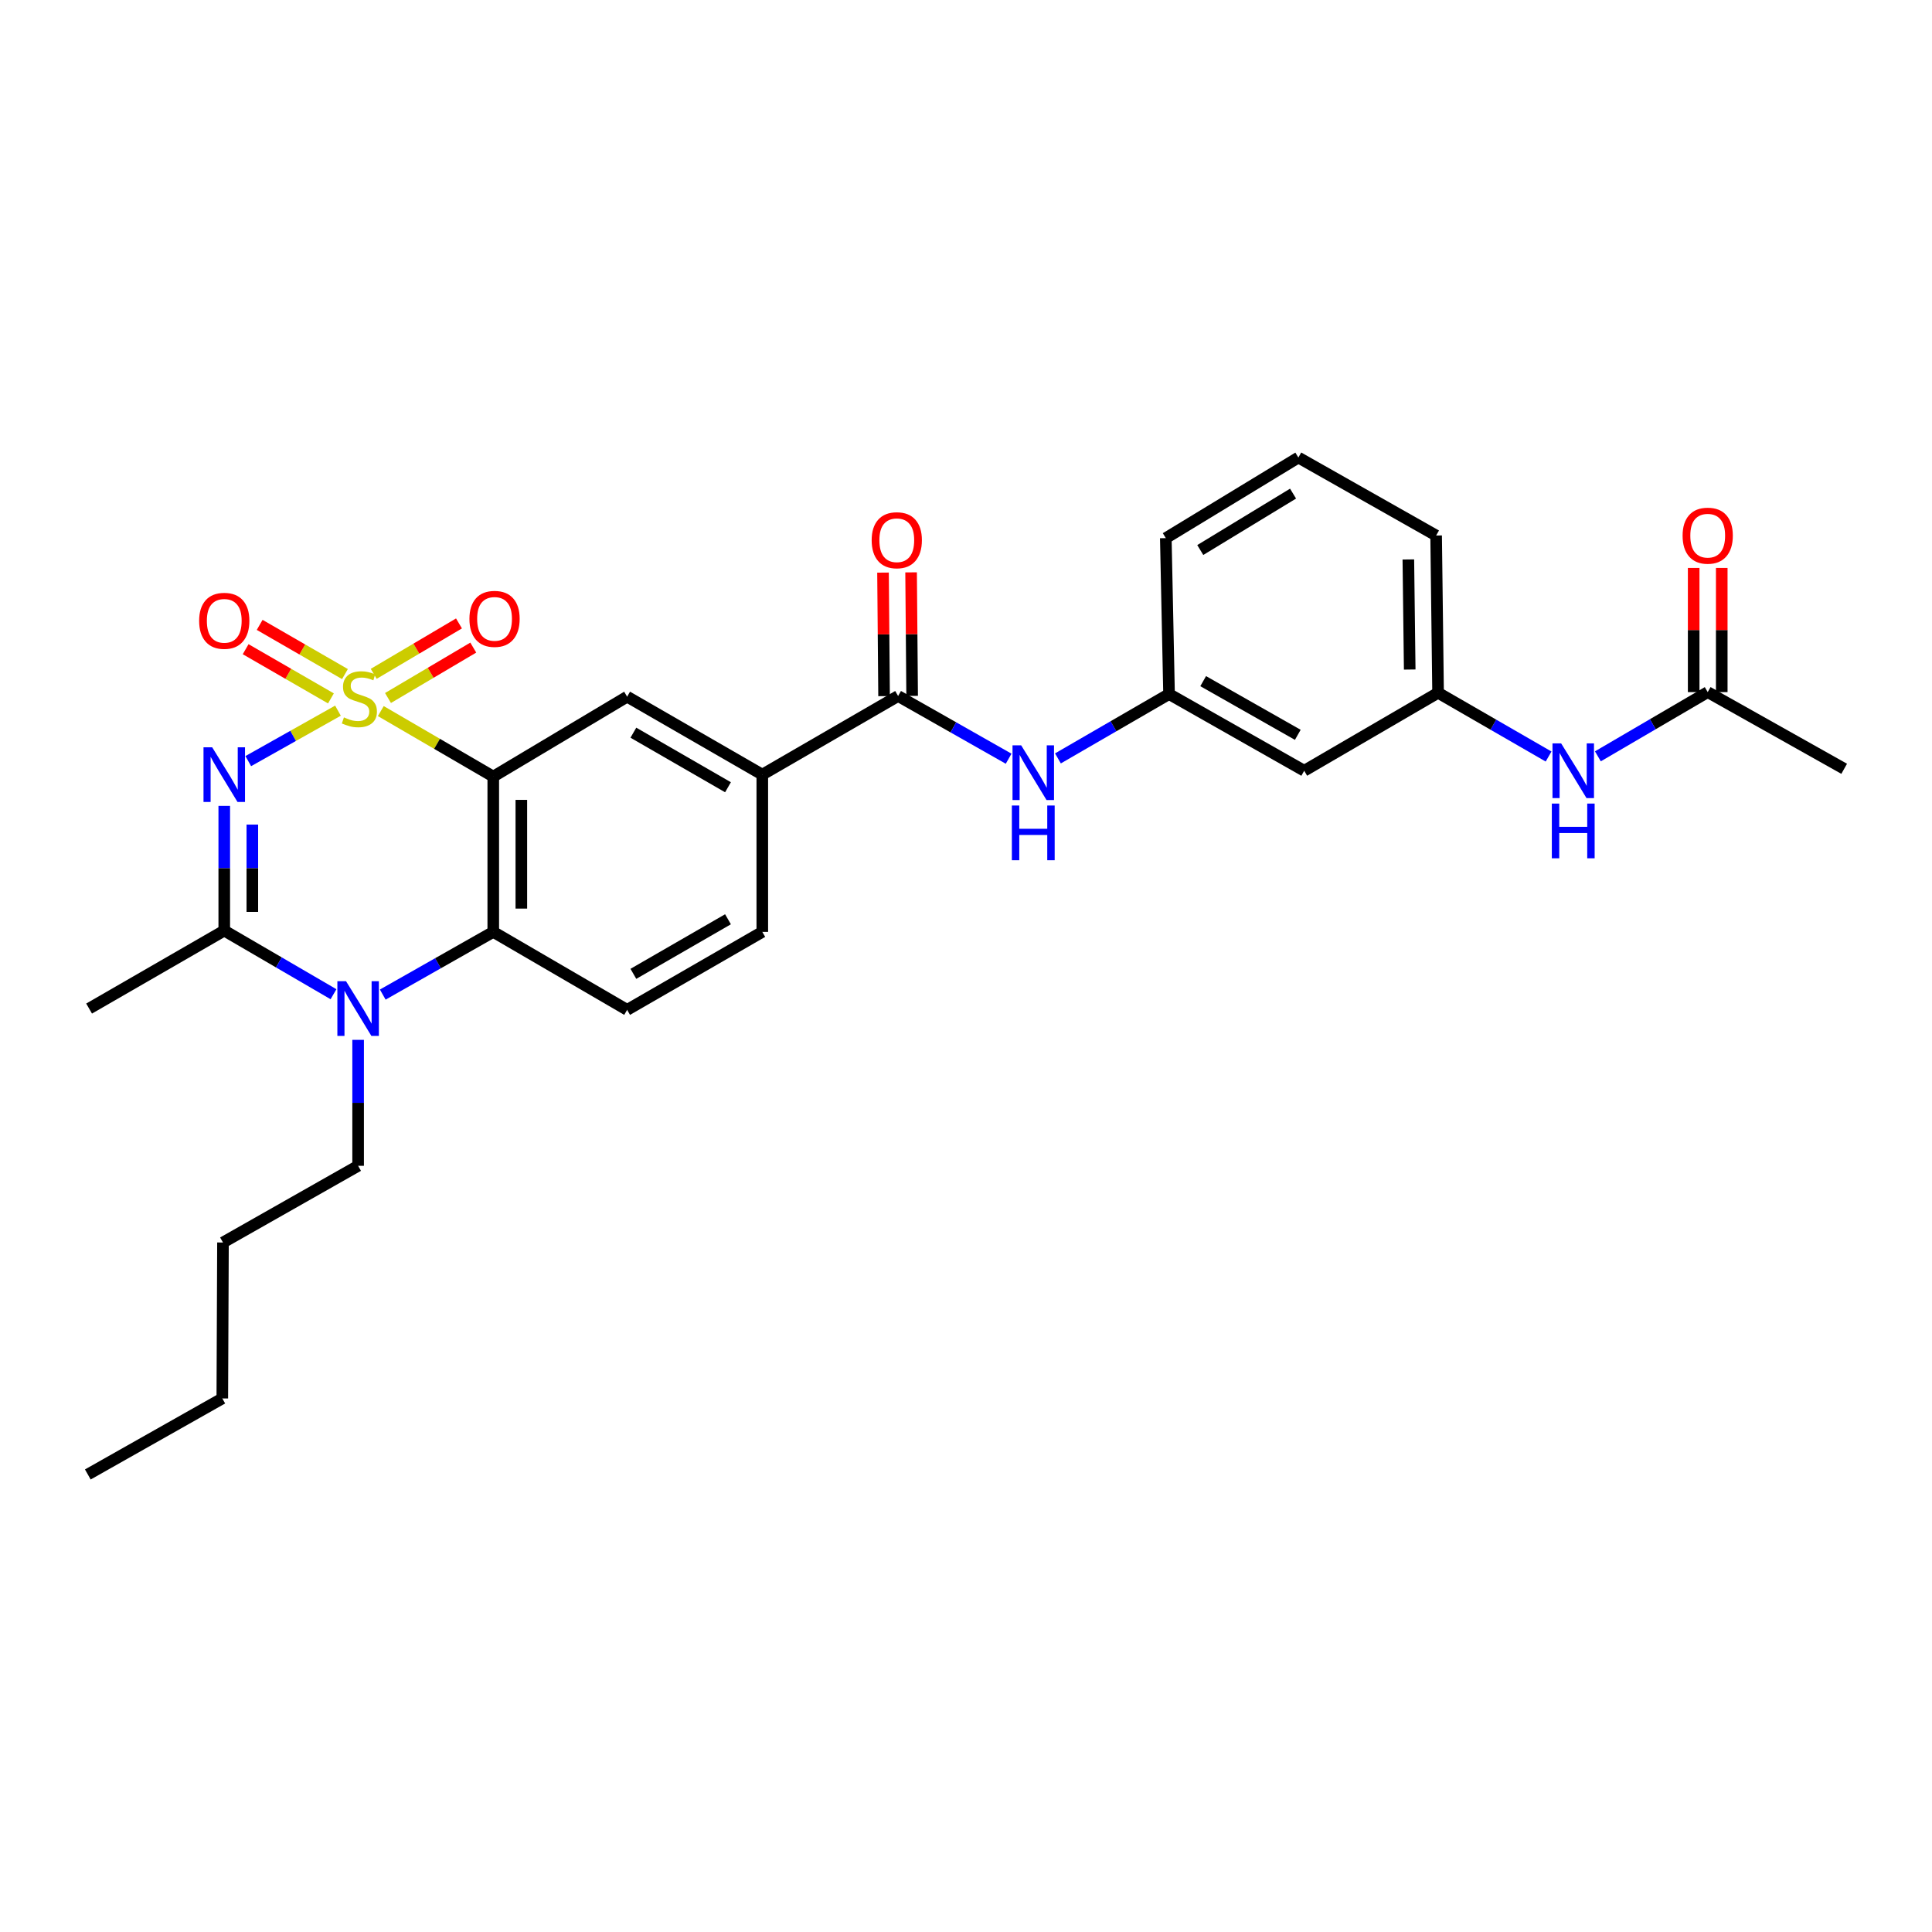 <?xml version='1.0' encoding='iso-8859-1'?>
<svg version='1.1' baseProfile='full'
              xmlns='http://www.w3.org/2000/svg'
                      xmlns:rdkit='http://www.rdkit.org/xml'
                      xmlns:xlink='http://www.w3.org/1999/xlink'
                  xml:space='preserve'
width='1000px' height='1000px' viewBox='0 0 1000 1000'>
<!-- END OF HEADER -->
<rect style='opacity:1.0;fill:#FFFFFF;stroke:none' width='1000' height='1000' x='0' y='0'> </rect>
<path class='bond-0' d='M 174.931,367.837 L 151.717,380.896' style='fill:none;fill-rule:evenodd;stroke:#CCCC00;stroke-width:6px;stroke-linecap:butt;stroke-linejoin:miter;stroke-opacity:1' />
<path class='bond-0' d='M 151.717,380.896 L 128.503,393.955' style='fill:none;fill-rule:evenodd;stroke:#0000FF;stroke-width:6px;stroke-linecap:butt;stroke-linejoin:miter;stroke-opacity:1' />
<path class='bond-1' d='M 197.102,368.056 L 226.208,385.006' style='fill:none;fill-rule:evenodd;stroke:#CCCC00;stroke-width:6px;stroke-linecap:butt;stroke-linejoin:miter;stroke-opacity:1' />
<path class='bond-1' d='M 226.208,385.006 L 255.314,401.956' style='fill:none;fill-rule:evenodd;stroke:#000000;stroke-width:6px;stroke-linecap:butt;stroke-linejoin:miter;stroke-opacity:1' />
<path class='bond-8' d='M 178.549,348.905 L 156.477,336.171' style='fill:none;fill-rule:evenodd;stroke:#CCCC00;stroke-width:6px;stroke-linecap:butt;stroke-linejoin:miter;stroke-opacity:1' />
<path class='bond-8' d='M 156.477,336.171 L 134.404,323.438' style='fill:none;fill-rule:evenodd;stroke:#FF0000;stroke-width:6px;stroke-linecap:butt;stroke-linejoin:miter;stroke-opacity:1' />
<path class='bond-8' d='M 171.289,361.491 L 149.216,348.758' style='fill:none;fill-rule:evenodd;stroke:#CCCC00;stroke-width:6px;stroke-linecap:butt;stroke-linejoin:miter;stroke-opacity:1' />
<path class='bond-8' d='M 149.216,348.758 L 127.143,336.025' style='fill:none;fill-rule:evenodd;stroke:#FF0000;stroke-width:6px;stroke-linecap:butt;stroke-linejoin:miter;stroke-opacity:1' />
<path class='bond-9' d='M 200.827,361.286 L 222.896,348.24' style='fill:none;fill-rule:evenodd;stroke:#CCCC00;stroke-width:6px;stroke-linecap:butt;stroke-linejoin:miter;stroke-opacity:1' />
<path class='bond-9' d='M 222.896,348.24 L 244.965,335.193' style='fill:none;fill-rule:evenodd;stroke:#FF0000;stroke-width:6px;stroke-linecap:butt;stroke-linejoin:miter;stroke-opacity:1' />
<path class='bond-9' d='M 193.432,348.777 L 215.501,335.731' style='fill:none;fill-rule:evenodd;stroke:#CCCC00;stroke-width:6px;stroke-linecap:butt;stroke-linejoin:miter;stroke-opacity:1' />
<path class='bond-9' d='M 215.501,335.731 L 237.57,322.685' style='fill:none;fill-rule:evenodd;stroke:#FF0000;stroke-width:6px;stroke-linecap:butt;stroke-linejoin:miter;stroke-opacity:1' />
<path class='bond-2' d='M 116.075,417.125 L 116.075,449.4' style='fill:none;fill-rule:evenodd;stroke:#0000FF;stroke-width:6px;stroke-linecap:butt;stroke-linejoin:miter;stroke-opacity:1' />
<path class='bond-2' d='M 116.075,449.4 L 116.075,481.675' style='fill:none;fill-rule:evenodd;stroke:#000000;stroke-width:6px;stroke-linecap:butt;stroke-linejoin:miter;stroke-opacity:1' />
<path class='bond-2' d='M 130.606,426.808 L 130.606,449.4' style='fill:none;fill-rule:evenodd;stroke:#0000FF;stroke-width:6px;stroke-linecap:butt;stroke-linejoin:miter;stroke-opacity:1' />
<path class='bond-2' d='M 130.606,449.4 L 130.606,471.992' style='fill:none;fill-rule:evenodd;stroke:#000000;stroke-width:6px;stroke-linecap:butt;stroke-linejoin:miter;stroke-opacity:1' />
<path class='bond-4' d='M 255.314,401.956 L 255.314,482.345' style='fill:none;fill-rule:evenodd;stroke:#000000;stroke-width:6px;stroke-linecap:butt;stroke-linejoin:miter;stroke-opacity:1' />
<path class='bond-4' d='M 269.845,414.014 L 269.845,470.287' style='fill:none;fill-rule:evenodd;stroke:#000000;stroke-width:6px;stroke-linecap:butt;stroke-linejoin:miter;stroke-opacity:1' />
<path class='bond-5' d='M 255.314,401.956 L 324.603,360.599' style='fill:none;fill-rule:evenodd;stroke:#000000;stroke-width:6px;stroke-linecap:butt;stroke-linejoin:miter;stroke-opacity:1' />
<path class='bond-21' d='M 116.075,481.675 L 46.117,522.031' style='fill:none;fill-rule:evenodd;stroke:#000000;stroke-width:6px;stroke-linecap:butt;stroke-linejoin:miter;stroke-opacity:1' />
<path class='bond-29' d='M 116.075,481.675 L 144.347,498.141' style='fill:none;fill-rule:evenodd;stroke:#000000;stroke-width:6px;stroke-linecap:butt;stroke-linejoin:miter;stroke-opacity:1' />
<path class='bond-29' d='M 144.347,498.141 L 172.619,514.608' style='fill:none;fill-rule:evenodd;stroke:#0000FF;stroke-width:6px;stroke-linecap:butt;stroke-linejoin:miter;stroke-opacity:1' />
<path class='bond-3' d='M 198.114,514.797 L 226.714,498.571' style='fill:none;fill-rule:evenodd;stroke:#0000FF;stroke-width:6px;stroke-linecap:butt;stroke-linejoin:miter;stroke-opacity:1' />
<path class='bond-3' d='M 226.714,498.571 L 255.314,482.345' style='fill:none;fill-rule:evenodd;stroke:#000000;stroke-width:6px;stroke-linecap:butt;stroke-linejoin:miter;stroke-opacity:1' />
<path class='bond-20' d='M 185.364,538.225 L 185.364,570.823' style='fill:none;fill-rule:evenodd;stroke:#0000FF;stroke-width:6px;stroke-linecap:butt;stroke-linejoin:miter;stroke-opacity:1' />
<path class='bond-20' d='M 185.364,570.823 L 185.364,603.42' style='fill:none;fill-rule:evenodd;stroke:#000000;stroke-width:6px;stroke-linecap:butt;stroke-linejoin:miter;stroke-opacity:1' />
<path class='bond-11' d='M 255.314,482.345 L 324.603,522.701' style='fill:none;fill-rule:evenodd;stroke:#000000;stroke-width:6px;stroke-linecap:butt;stroke-linejoin:miter;stroke-opacity:1' />
<path class='bond-7' d='M 324.603,360.599 L 394.562,400.947' style='fill:none;fill-rule:evenodd;stroke:#000000;stroke-width:6px;stroke-linecap:butt;stroke-linejoin:miter;stroke-opacity:1' />
<path class='bond-7' d='M 327.837,379.239 L 376.808,407.482' style='fill:none;fill-rule:evenodd;stroke:#000000;stroke-width:6px;stroke-linecap:butt;stroke-linejoin:miter;stroke-opacity:1' />
<path class='bond-6' d='M 464.859,360.252 L 394.562,400.947' style='fill:none;fill-rule:evenodd;stroke:#000000;stroke-width:6px;stroke-linecap:butt;stroke-linejoin:miter;stroke-opacity:1' />
<path class='bond-10' d='M 464.859,360.252 L 493.463,376.482' style='fill:none;fill-rule:evenodd;stroke:#000000;stroke-width:6px;stroke-linecap:butt;stroke-linejoin:miter;stroke-opacity:1' />
<path class='bond-10' d='M 493.463,376.482 L 522.067,392.711' style='fill:none;fill-rule:evenodd;stroke:#0000FF;stroke-width:6px;stroke-linecap:butt;stroke-linejoin:miter;stroke-opacity:1' />
<path class='bond-15' d='M 472.124,360.19 L 471.853,328.224' style='fill:none;fill-rule:evenodd;stroke:#000000;stroke-width:6px;stroke-linecap:butt;stroke-linejoin:miter;stroke-opacity:1' />
<path class='bond-15' d='M 471.853,328.224 L 471.581,296.257' style='fill:none;fill-rule:evenodd;stroke:#FF0000;stroke-width:6px;stroke-linecap:butt;stroke-linejoin:miter;stroke-opacity:1' />
<path class='bond-15' d='M 457.594,360.314 L 457.322,328.347' style='fill:none;fill-rule:evenodd;stroke:#000000;stroke-width:6px;stroke-linecap:butt;stroke-linejoin:miter;stroke-opacity:1' />
<path class='bond-15' d='M 457.322,328.347 L 457.05,296.38' style='fill:none;fill-rule:evenodd;stroke:#FF0000;stroke-width:6px;stroke-linecap:butt;stroke-linejoin:miter;stroke-opacity:1' />
<path class='bond-16' d='M 394.562,400.947 L 394.562,482.345' style='fill:none;fill-rule:evenodd;stroke:#000000;stroke-width:6px;stroke-linecap:butt;stroke-linejoin:miter;stroke-opacity:1' />
<path class='bond-14' d='M 547.588,392.55 L 576.344,375.897' style='fill:none;fill-rule:evenodd;stroke:#0000FF;stroke-width:6px;stroke-linecap:butt;stroke-linejoin:miter;stroke-opacity:1' />
<path class='bond-14' d='M 576.344,375.897 L 605.099,359.243' style='fill:none;fill-rule:evenodd;stroke:#000000;stroke-width:6px;stroke-linecap:butt;stroke-linejoin:miter;stroke-opacity:1' />
<path class='bond-30' d='M 324.603,522.701 L 394.562,482.345' style='fill:none;fill-rule:evenodd;stroke:#000000;stroke-width:6px;stroke-linecap:butt;stroke-linejoin:miter;stroke-opacity:1' />
<path class='bond-30' d='M 327.836,504.06 L 376.807,475.811' style='fill:none;fill-rule:evenodd;stroke:#000000;stroke-width:6px;stroke-linecap:butt;stroke-linejoin:miter;stroke-opacity:1' />
<path class='bond-12' d='M 883.909,358.234 L 855.485,374.856' style='fill:none;fill-rule:evenodd;stroke:#000000;stroke-width:6px;stroke-linecap:butt;stroke-linejoin:miter;stroke-opacity:1' />
<path class='bond-12' d='M 855.485,374.856 L 827.061,391.478' style='fill:none;fill-rule:evenodd;stroke:#0000FF;stroke-width:6px;stroke-linecap:butt;stroke-linejoin:miter;stroke-opacity:1' />
<path class='bond-19' d='M 891.174,358.234 L 891.174,326.102' style='fill:none;fill-rule:evenodd;stroke:#000000;stroke-width:6px;stroke-linecap:butt;stroke-linejoin:miter;stroke-opacity:1' />
<path class='bond-19' d='M 891.174,326.102 L 891.174,293.97' style='fill:none;fill-rule:evenodd;stroke:#FF0000;stroke-width:6px;stroke-linecap:butt;stroke-linejoin:miter;stroke-opacity:1' />
<path class='bond-19' d='M 876.643,358.234 L 876.643,326.102' style='fill:none;fill-rule:evenodd;stroke:#000000;stroke-width:6px;stroke-linecap:butt;stroke-linejoin:miter;stroke-opacity:1' />
<path class='bond-19' d='M 876.643,326.102 L 876.643,293.97' style='fill:none;fill-rule:evenodd;stroke:#FF0000;stroke-width:6px;stroke-linecap:butt;stroke-linejoin:miter;stroke-opacity:1' />
<path class='bond-23' d='M 883.909,358.234 L 954.545,397.928' style='fill:none;fill-rule:evenodd;stroke:#000000;stroke-width:6px;stroke-linecap:butt;stroke-linejoin:miter;stroke-opacity:1' />
<path class='bond-13' d='M 801.546,391.577 L 772.946,375.079' style='fill:none;fill-rule:evenodd;stroke:#0000FF;stroke-width:6px;stroke-linecap:butt;stroke-linejoin:miter;stroke-opacity:1' />
<path class='bond-13' d='M 772.946,375.079 L 744.347,358.581' style='fill:none;fill-rule:evenodd;stroke:#000000;stroke-width:6px;stroke-linecap:butt;stroke-linejoin:miter;stroke-opacity:1' />
<path class='bond-17' d='M 605.099,359.243 L 675.058,398.937' style='fill:none;fill-rule:evenodd;stroke:#000000;stroke-width:6px;stroke-linecap:butt;stroke-linejoin:miter;stroke-opacity:1' />
<path class='bond-17' d='M 622.764,352.559 L 671.735,380.345' style='fill:none;fill-rule:evenodd;stroke:#000000;stroke-width:6px;stroke-linecap:butt;stroke-linejoin:miter;stroke-opacity:1' />
<path class='bond-24' d='M 605.099,359.243 L 603.42,278.532' style='fill:none;fill-rule:evenodd;stroke:#000000;stroke-width:6px;stroke-linecap:butt;stroke-linejoin:miter;stroke-opacity:1' />
<path class='bond-18' d='M 675.058,398.937 L 744.347,358.581' style='fill:none;fill-rule:evenodd;stroke:#000000;stroke-width:6px;stroke-linecap:butt;stroke-linejoin:miter;stroke-opacity:1' />
<path class='bond-31' d='M 744.347,358.581 L 743.338,277.183' style='fill:none;fill-rule:evenodd;stroke:#000000;stroke-width:6px;stroke-linecap:butt;stroke-linejoin:miter;stroke-opacity:1' />
<path class='bond-31' d='M 729.665,346.552 L 728.959,289.573' style='fill:none;fill-rule:evenodd;stroke:#000000;stroke-width:6px;stroke-linecap:butt;stroke-linejoin:miter;stroke-opacity:1' />
<path class='bond-26' d='M 185.364,603.42 L 115.413,643.114' style='fill:none;fill-rule:evenodd;stroke:#000000;stroke-width:6px;stroke-linecap:butt;stroke-linejoin:miter;stroke-opacity:1' />
<path class='bond-22' d='M 672.031,236.82 L 603.42,278.532' style='fill:none;fill-rule:evenodd;stroke:#000000;stroke-width:6px;stroke-linecap:butt;stroke-linejoin:miter;stroke-opacity:1' />
<path class='bond-22' d='M 669.288,255.493 L 621.26,284.691' style='fill:none;fill-rule:evenodd;stroke:#000000;stroke-width:6px;stroke-linecap:butt;stroke-linejoin:miter;stroke-opacity:1' />
<path class='bond-25' d='M 672.031,236.82 L 743.338,277.183' style='fill:none;fill-rule:evenodd;stroke:#000000;stroke-width:6px;stroke-linecap:butt;stroke-linejoin:miter;stroke-opacity:1' />
<path class='bond-27' d='M 115.413,643.114 L 115.066,723.826' style='fill:none;fill-rule:evenodd;stroke:#000000;stroke-width:6px;stroke-linecap:butt;stroke-linejoin:miter;stroke-opacity:1' />
<path class='bond-28' d='M 115.066,723.826 L 45.455,763.18' style='fill:none;fill-rule:evenodd;stroke:#000000;stroke-width:6px;stroke-linecap:butt;stroke-linejoin:miter;stroke-opacity:1' />
<path  class='atom-0' d='M 178.018 371.32
Q 178.338 371.44, 179.658 372
Q 180.978 372.56, 182.418 372.92
Q 183.898 373.24, 185.338 373.24
Q 188.018 373.24, 189.578 371.96
Q 191.138 370.64, 191.138 368.36
Q 191.138 366.8, 190.338 365.84
Q 189.578 364.88, 188.378 364.36
Q 187.178 363.84, 185.178 363.24
Q 182.658 362.48, 181.138 361.76
Q 179.658 361.04, 178.578 359.52
Q 177.538 358, 177.538 355.44
Q 177.538 351.88, 179.938 349.68
Q 182.378 347.48, 187.178 347.48
Q 190.458 347.48, 194.178 349.04
L 193.258 352.12
Q 189.858 350.72, 187.298 350.72
Q 184.538 350.72, 183.018 351.88
Q 181.498 353, 181.538 354.96
Q 181.538 356.48, 182.298 357.4
Q 183.098 358.32, 184.218 358.84
Q 185.378 359.36, 187.298 359.96
Q 189.858 360.76, 191.378 361.56
Q 192.898 362.36, 193.978 364
Q 195.098 365.6, 195.098 368.36
Q 195.098 372.28, 192.458 374.4
Q 189.858 376.48, 185.498 376.48
Q 182.978 376.48, 181.058 375.92
Q 179.178 375.4, 176.938 374.48
L 178.018 371.32
' fill='#CCCC00'/>
<path  class='atom-1' d='M 109.815 386.787
L 119.095 401.787
Q 120.015 403.267, 121.495 405.947
Q 122.975 408.627, 123.055 408.787
L 123.055 386.787
L 126.815 386.787
L 126.815 415.107
L 122.935 415.107
L 112.975 398.707
Q 111.815 396.787, 110.575 394.587
Q 109.375 392.387, 109.015 391.707
L 109.015 415.107
L 105.335 415.107
L 105.335 386.787
L 109.815 386.787
' fill='#0000FF'/>
<path  class='atom-4' d='M 179.104 507.871
L 188.384 522.871
Q 189.304 524.351, 190.784 527.031
Q 192.264 529.711, 192.344 529.871
L 192.344 507.871
L 196.104 507.871
L 196.104 536.191
L 192.224 536.191
L 182.264 519.791
Q 181.104 517.871, 179.864 515.671
Q 178.664 513.471, 178.304 512.791
L 178.304 536.191
L 174.624 536.191
L 174.624 507.871
L 179.104 507.871
' fill='#0000FF'/>
<path  class='atom-9' d='M 103.075 321.333
Q 103.075 314.533, 106.435 310.733
Q 109.795 306.933, 116.075 306.933
Q 122.355 306.933, 125.715 310.733
Q 129.075 314.533, 129.075 321.333
Q 129.075 328.213, 125.675 332.133
Q 122.275 336.013, 116.075 336.013
Q 109.835 336.013, 106.435 332.133
Q 103.075 328.253, 103.075 321.333
M 116.075 332.813
Q 120.395 332.813, 122.715 329.933
Q 125.075 327.013, 125.075 321.333
Q 125.075 315.773, 122.715 312.973
Q 120.395 310.133, 116.075 310.133
Q 111.755 310.133, 109.395 312.933
Q 107.075 315.733, 107.075 321.333
Q 107.075 327.053, 109.395 329.933
Q 111.755 332.813, 116.075 332.813
' fill='#FF0000'/>
<path  class='atom-10' d='M 242.976 320.324
Q 242.976 313.524, 246.336 309.724
Q 249.696 305.924, 255.976 305.924
Q 262.256 305.924, 265.616 309.724
Q 268.976 313.524, 268.976 320.324
Q 268.976 327.204, 265.576 331.124
Q 262.176 335.004, 255.976 335.004
Q 249.736 335.004, 246.336 331.124
Q 242.976 327.244, 242.976 320.324
M 255.976 331.804
Q 260.296 331.804, 262.616 328.924
Q 264.976 326.004, 264.976 320.324
Q 264.976 314.764, 262.616 311.964
Q 260.296 309.124, 255.976 309.124
Q 251.656 309.124, 249.296 311.924
Q 246.976 314.724, 246.976 320.324
Q 246.976 326.044, 249.296 328.924
Q 251.656 331.804, 255.976 331.804
' fill='#FF0000'/>
<path  class='atom-11' d='M 528.558 385.786
L 537.838 400.786
Q 538.758 402.266, 540.238 404.946
Q 541.718 407.626, 541.798 407.786
L 541.798 385.786
L 545.558 385.786
L 545.558 414.106
L 541.678 414.106
L 531.718 397.706
Q 530.558 395.786, 529.318 393.586
Q 528.118 391.386, 527.758 390.706
L 527.758 414.106
L 524.078 414.106
L 524.078 385.786
L 528.558 385.786
' fill='#0000FF'/>
<path  class='atom-11' d='M 523.738 416.938
L 527.578 416.938
L 527.578 428.978
L 542.058 428.978
L 542.058 416.938
L 545.898 416.938
L 545.898 445.258
L 542.058 445.258
L 542.058 432.178
L 527.578 432.178
L 527.578 445.258
L 523.738 445.258
L 523.738 416.938
' fill='#0000FF'/>
<path  class='atom-14' d='M 808.045 384.777
L 817.325 399.777
Q 818.245 401.257, 819.725 403.937
Q 821.205 406.617, 821.285 406.777
L 821.285 384.777
L 825.045 384.777
L 825.045 413.097
L 821.165 413.097
L 811.205 396.697
Q 810.045 394.777, 808.805 392.577
Q 807.605 390.377, 807.245 389.697
L 807.245 413.097
L 803.565 413.097
L 803.565 384.777
L 808.045 384.777
' fill='#0000FF'/>
<path  class='atom-14' d='M 803.225 415.929
L 807.065 415.929
L 807.065 427.969
L 821.545 427.969
L 821.545 415.929
L 825.385 415.929
L 825.385 444.249
L 821.545 444.249
L 821.545 431.169
L 807.065 431.169
L 807.065 444.249
L 803.225 444.249
L 803.225 415.929
' fill='#0000FF'/>
<path  class='atom-16' d='M 451.173 279.621
Q 451.173 272.821, 454.533 269.021
Q 457.893 265.221, 464.173 265.221
Q 470.453 265.221, 473.813 269.021
Q 477.173 272.821, 477.173 279.621
Q 477.173 286.501, 473.773 290.421
Q 470.373 294.301, 464.173 294.301
Q 457.933 294.301, 454.533 290.421
Q 451.173 286.541, 451.173 279.621
M 464.173 291.101
Q 468.493 291.101, 470.813 288.221
Q 473.173 285.301, 473.173 279.621
Q 473.173 274.061, 470.813 271.261
Q 468.493 268.421, 464.173 268.421
Q 459.853 268.421, 457.493 271.221
Q 455.173 274.021, 455.173 279.621
Q 455.173 285.341, 457.493 288.221
Q 459.853 291.101, 464.173 291.101
' fill='#FF0000'/>
<path  class='atom-20' d='M 870.909 277.263
Q 870.909 270.463, 874.269 266.663
Q 877.629 262.863, 883.909 262.863
Q 890.189 262.863, 893.549 266.663
Q 896.909 270.463, 896.909 277.263
Q 896.909 284.143, 893.509 288.063
Q 890.109 291.943, 883.909 291.943
Q 877.669 291.943, 874.269 288.063
Q 870.909 284.183, 870.909 277.263
M 883.909 288.743
Q 888.229 288.743, 890.549 285.863
Q 892.909 282.943, 892.909 277.263
Q 892.909 271.703, 890.549 268.903
Q 888.229 266.063, 883.909 266.063
Q 879.589 266.063, 877.229 268.863
Q 874.909 271.663, 874.909 277.263
Q 874.909 282.983, 877.229 285.863
Q 879.589 288.743, 883.909 288.743
' fill='#FF0000'/>
</svg>
